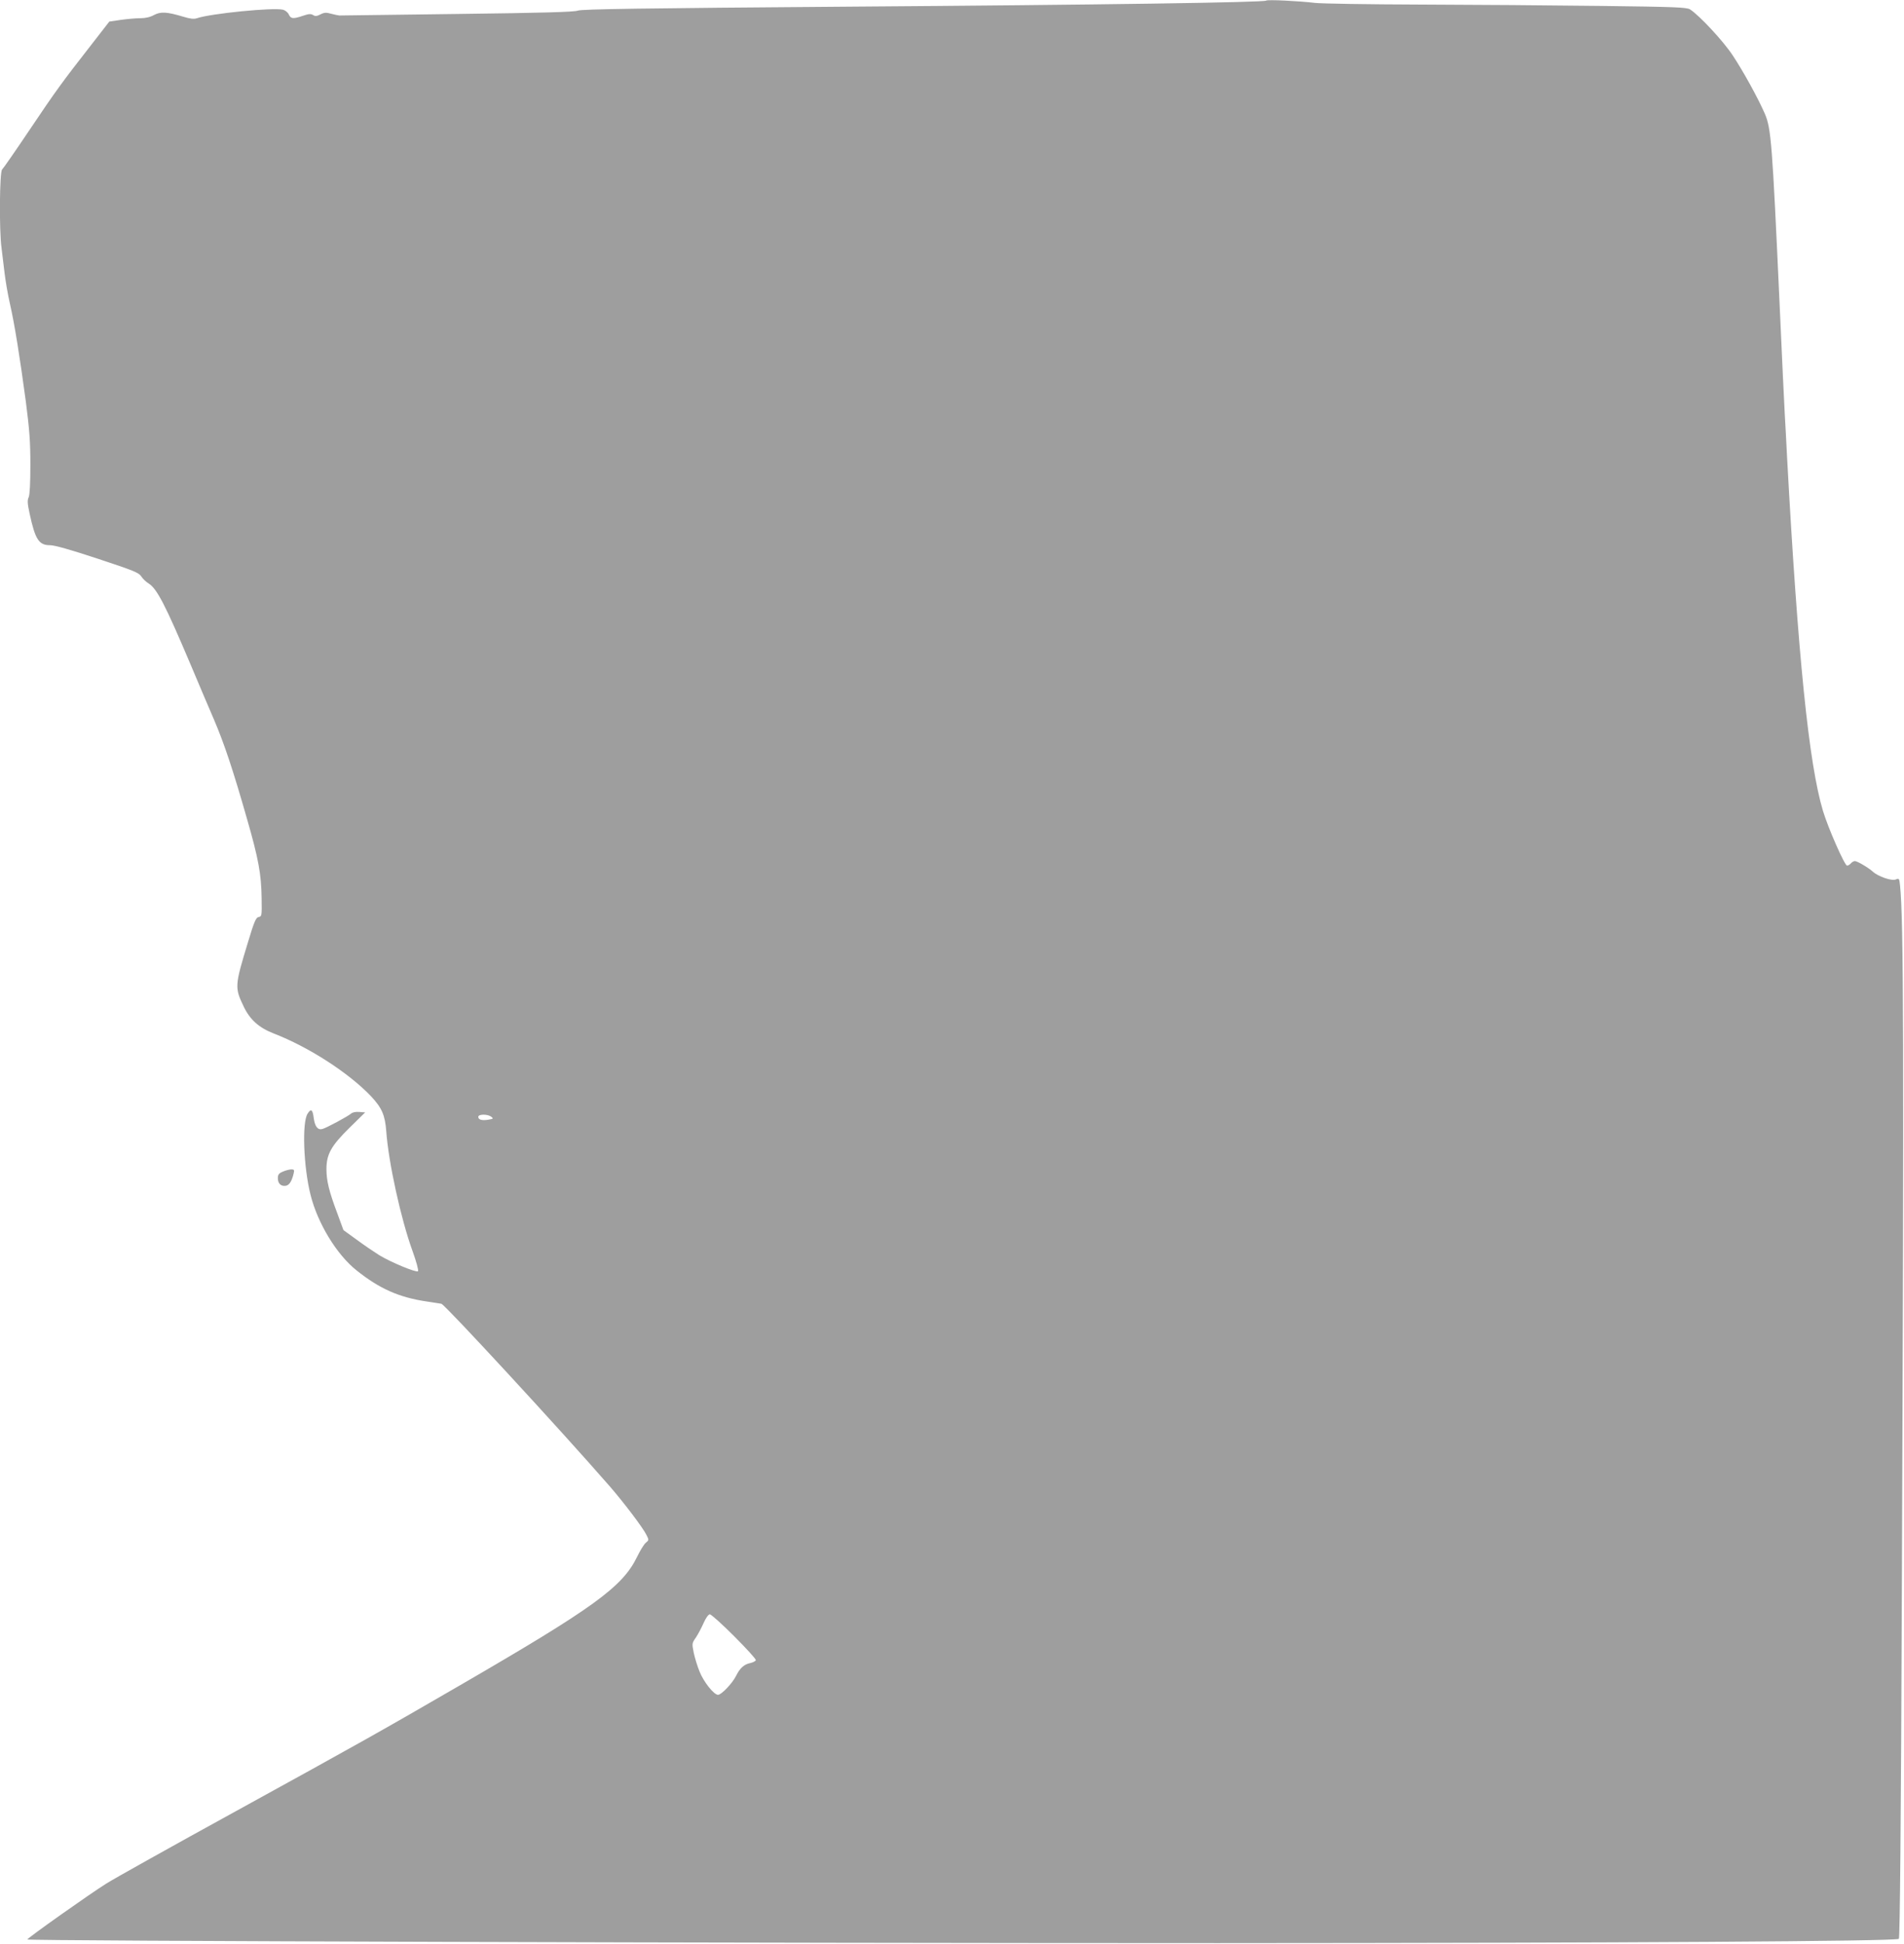 <?xml version="1.0" standalone="no"?>
<!DOCTYPE svg PUBLIC "-//W3C//DTD SVG 20010904//EN"
 "http://www.w3.org/TR/2001/REC-SVG-20010904/DTD/svg10.dtd">
<svg version="1.0" xmlns="http://www.w3.org/2000/svg"
 width="1254pt" height="1280pt" viewBox="0 0 1254 1280"
 preserveAspectRatio="xMidYMid meet">
<g transform="translate(0,1280) scale(0.1,-0.1)"
fill="#9e9e9e" stroke="none">
<path d="M8339 12796 c-11 -12 -1089 -28 -2769 -40 -1333 -10 -1742 -16 -1765
-26 -22 -9 -228 -15 -795 -22 -421 -5 -769 -10 -775 -10 -5 0 -29 5 -52 11
-35 10 -48 9 -73 -4 -23 -12 -34 -13 -48 -4 -15 9 -29 8 -67 -5 -65 -22 -80
-20 -93 9 -6 13 -23 27 -38 31 -63 16 -476 -25 -567 -56 -20 -7 -44 -4 -90 10
-107 32 -148 35 -193 11 -25 -14 -57 -21 -91 -21 -29 0 -86 -5 -128 -11 l-75
-11 -118 -152 c-192 -246 -231 -299 -407 -561 -92 -137 -174 -255 -181 -261
-17 -14 -20 -399 -4 -516 5 -40 14 -114 20 -165 6 -50 21 -141 35 -201 31
-136 65 -348 105 -645 24 -186 30 -264 30 -417 0 -121 -4 -198 -11 -214 -10
-20 -8 -43 6 -108 37 -171 61 -208 134 -208 31 0 136 -30 315 -89 233 -77 271
-92 286 -116 10 -16 32 -37 49 -47 55 -35 109 -139 278 -538 52 -124 121 -286
153 -360 67 -157 126 -334 215 -646 78 -270 96 -371 98 -529 2 -115 1 -120
-19 -123 -18 -3 -29 -27 -72 -170 -86 -283 -87 -295 -27 -420 41 -86 100 -139
197 -177 231 -89 494 -259 641 -413 72 -77 93 -124 101 -232 15 -206 96 -576
173 -788 25 -69 41 -128 36 -133 -11 -10 -179 59 -257 107 -33 21 -100 66
-147 101 l-87 63 -40 109 c-55 146 -72 216 -72 292 0 99 31 154 153 274 l102
100 -38 3 c-24 2 -45 -2 -55 -11 -21 -18 -160 -93 -188 -101 -31 -9 -50 15
-58 73 -7 56 -18 63 -40 28 -38 -56 -27 -352 19 -534 47 -189 173 -395 303
-498 151 -121 280 -178 462 -205 41 -6 85 -13 97 -15 24 -6 781 -826 1107
-1200 94 -108 222 -277 244 -323 16 -32 16 -34 -4 -50 -12 -9 -38 -52 -59 -95
-96 -197 -287 -335 -1165 -844 -519 -301 -656 -378 -1478 -830 -417 -229 -800
-443 -852 -476 -109 -68 -520 -359 -520 -368 0 -10 4755 -24 7840 -24 2672 1
4461 12 4486 28 7 4 14 751 20 2369 14 3542 11 4338 -12 4565 -5 49 -6 51 -28
42 -25 -12 -116 19 -151 51 -30 27 -103 70 -119 70 -7 0 -19 -7 -26 -15 -7 -8
-18 -15 -25 -15 -16 0 -125 248 -159 361 -93 310 -165 1021 -236 2324 -5 105
-12 231 -15 280 -3 50 -19 385 -35 745 -48 1051 -55 1144 -97 1242 -46 105
-141 277 -211 383 -61 93 -218 262 -281 303 -21 14 -100 17 -590 23 -311 4
-845 8 -1186 9 -341 1 -654 6 -695 11 -99 12 -313 23 -321 15z m-5104 -7349
c16 -13 15 -14 -19 -20 -43 -7 -66 0 -66 19 0 18 60 19 85 1z m1601 -3422 c80
-80 144 -150 142 -157 -3 -7 -19 -15 -37 -19 -40 -8 -68 -33 -93 -84 -25 -50
-97 -125 -119 -125 -27 0 -95 85 -122 154 -14 34 -31 90 -38 123 -12 60 -12
63 14 100 14 21 37 64 51 96 15 34 32 57 41 57 9 0 81 -65 161 -145z"/>
<path d="M1863 5085 c-27 -11 -33 -20 -33 -43 0 -35 20 -55 52 -50 23 3 40 30
52 81 6 23 3 27 -16 27 -13 -1 -38 -7 -55 -15z"/>
</g>
</svg>
